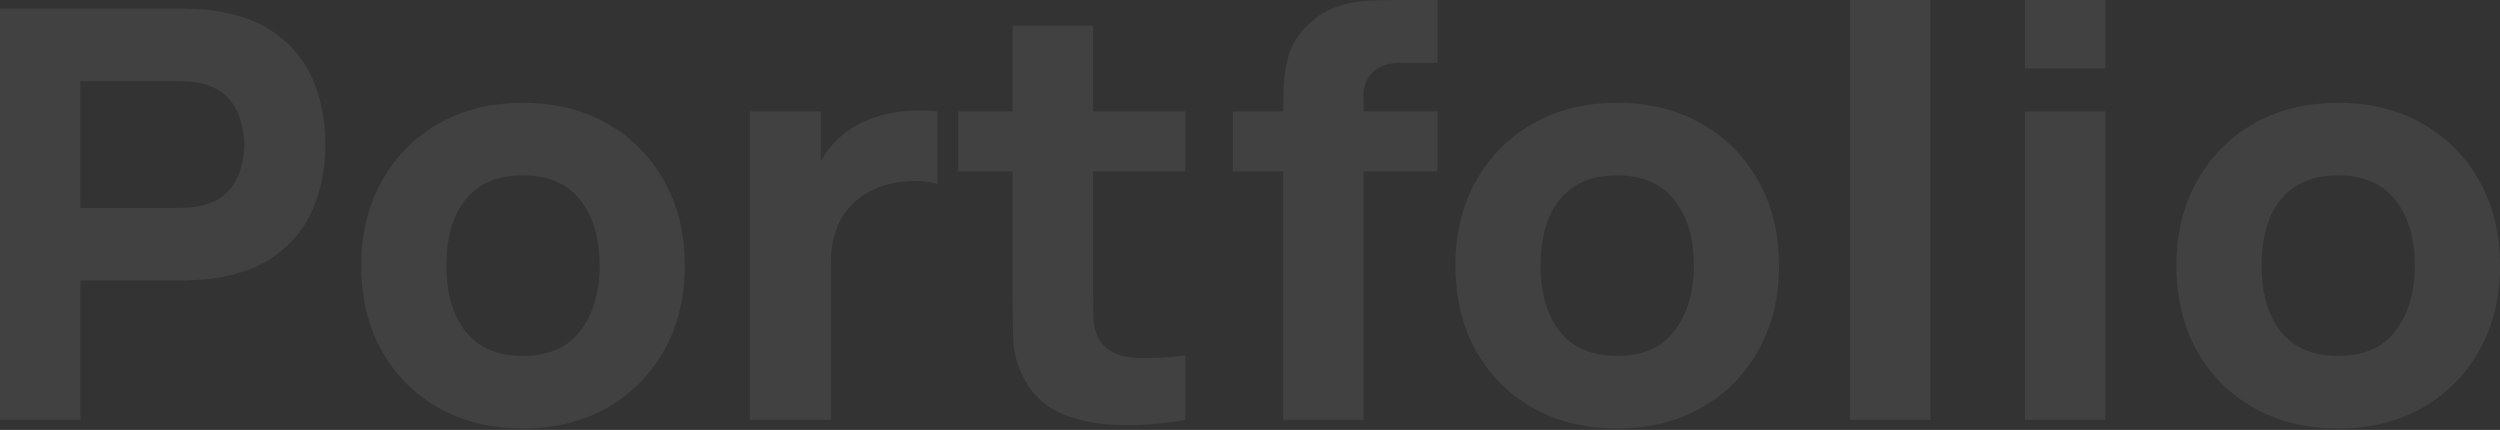 <svg  viewBox="0 0 1070 184" fill="none" xmlns="http://www.w3.org/2000/svg">
<rect x="0" y="0" width="1070" height="184" fill="#333333" stroke="none"/>
<path d="M1000.63 183.38C986.869 183.38 974.8 180.405 964.419 174.455C954.038 168.505 945.936 160.314 940.113 149.882C934.373 139.368 931.504 127.306 931.504 113.695C931.504 99.921 934.458 87.819 940.366 77.386C946.274 66.873 954.418 58.682 964.799 52.813C975.18 46.945 987.123 44.011 1000.63 44.011C1014.38 44.011 1026.45 46.986 1036.83 52.936C1047.3 58.885 1055.44 67.117 1061.27 77.631C1067.09 88.063 1070 100.085 1070 113.695C1070 127.388 1067.05 139.491 1061.14 150.004C1055.32 160.437 1047.17 168.628 1036.71 174.577C1026.33 180.445 1014.3 183.38 1000.63 183.38ZM1000.63 152.327C1011.68 152.327 1019.91 148.741 1025.31 141.569C1030.8 134.315 1033.54 125.024 1033.54 113.695C1033.54 101.959 1030.76 92.586 1025.19 85.577C1019.7 78.568 1011.51 75.064 1000.63 75.064C993.115 75.064 986.954 76.694 982.143 79.954C977.332 83.214 973.745 87.737 971.382 93.524C969.103 99.31 967.964 106.034 967.964 113.695C967.964 125.513 970.707 134.927 976.193 141.936C981.763 148.863 989.908 152.327 1000.63 152.327Z" fill="#FAFAFA" fill-opacity="0.07"/>
<path d="M866.711 29.341V0H901.146V29.341H866.711ZM866.711 179.712V47.679H901.146V179.712H866.711Z" fill="#FAFAFA" fill-opacity="0.07"/>
<path d="M791.793 179.712V0H826.228V179.712H791.793Z" fill="#FAFAFA" fill-opacity="0.07"/>
<path d="M692.044 183.38C678.287 183.38 666.218 180.405 655.837 174.455C645.456 168.505 637.354 160.314 631.53 149.882C625.791 139.368 622.922 127.306 622.922 113.695C622.922 99.921 625.876 87.819 631.784 77.386C637.692 66.873 645.836 58.682 656.217 52.813C666.598 46.945 678.54 44.011 692.044 44.011C705.801 44.011 717.87 46.986 728.251 52.936C738.717 58.885 746.861 67.117 752.685 77.631C758.508 88.063 761.42 100.085 761.42 113.695C761.42 127.388 758.466 139.491 752.558 150.004C746.734 160.437 738.59 168.628 728.125 174.577C717.744 180.445 705.717 183.38 692.044 183.38ZM692.044 152.327C703.1 152.327 711.329 148.741 716.731 141.569C722.217 134.315 724.96 125.024 724.96 113.695C724.96 101.959 722.174 92.586 716.604 85.577C711.118 78.568 702.932 75.064 692.044 75.064C684.533 75.064 678.372 76.694 673.561 79.954C668.75 83.214 665.163 87.737 662.8 93.524C660.521 99.31 659.382 106.034 659.382 113.695C659.382 125.513 662.125 134.927 667.611 141.936C673.181 148.863 681.326 152.327 692.044 152.327Z" fill="#FAFAFA" fill-opacity="0.07"/>
<path d="M549.186 179.712V48.168C549.186 44.826 549.27 41.036 549.439 36.798C549.608 32.56 550.283 28.281 551.464 23.962C552.73 19.642 555.009 15.73 558.301 12.225C562.521 7.661 567.078 4.564 571.973 2.934C576.953 1.223 581.763 0.326 586.405 0.245C591.047 0.082 595.014 0 598.306 0H615.27V26.896H599.572C594.17 26.896 590.161 28.24 587.545 30.93C584.928 33.538 583.62 36.676 583.62 40.343V179.712H549.186ZM527.664 73.352V47.679H615.27V73.352H527.664Z" fill="#FAFAFA" fill-opacity="0.07"/>
<path d="M507.325 179.711C497.872 181.423 488.588 182.156 479.473 181.912C470.443 181.749 462.34 180.241 455.166 177.389C448.077 174.455 442.675 169.768 438.962 163.33C435.586 157.298 433.814 151.186 433.645 144.992C433.476 138.716 433.392 131.625 433.392 123.72V11.002H467.826V121.764C467.826 126.898 467.868 131.544 467.953 135.7C468.122 139.775 469.008 143.036 470.611 145.481C473.65 150.126 478.503 152.653 485.17 153.06C491.838 153.468 499.222 153.142 507.325 152.082V179.711ZM410.098 73.351V47.678H507.325V73.351H410.098Z" fill="#FAFAFA" fill-opacity="0.07"/>
<path d="M320.945 179.712V47.678H351.329V79.953L348.037 75.797C349.81 71.233 352.173 67.076 355.127 63.327C358.081 59.578 361.71 56.481 366.014 54.035C369.306 52.08 372.893 50.572 376.775 49.512C380.657 48.371 384.666 47.678 388.802 47.434C392.937 47.108 397.073 47.189 401.208 47.678V78.731C397.41 77.59 392.979 77.223 387.915 77.63C382.936 77.956 378.421 79.057 374.37 80.931C370.318 82.724 366.9 85.129 364.115 88.144C361.33 91.078 359.22 94.583 357.785 98.658C356.35 102.651 355.633 107.175 355.633 112.228V179.712H320.945Z" fill="#FAFAFA" fill-opacity="0.07"/>
<path d="M223.728 183.38C209.971 183.38 197.902 180.405 187.521 174.455C177.14 168.505 169.038 160.314 163.214 149.882C157.475 139.368 154.605 127.306 154.605 113.695C154.605 99.921 157.559 87.819 163.467 77.386C169.375 66.873 177.52 58.682 187.901 52.813C198.282 46.945 210.224 44.011 223.728 44.011C237.485 44.011 249.554 46.986 259.935 52.936C270.4 58.885 278.545 67.117 284.368 77.631C290.192 88.063 293.103 100.085 293.103 113.695C293.103 127.388 290.149 139.491 284.242 150.004C278.418 160.437 270.274 168.628 259.808 174.577C249.427 180.445 237.4 183.38 223.728 183.38ZM223.728 152.327C234.784 152.327 243.013 148.741 248.414 141.569C253.9 134.315 256.643 125.024 256.643 113.695C256.643 101.959 253.858 92.586 248.288 85.577C242.802 78.568 234.615 75.064 223.728 75.064C216.216 75.064 210.055 76.694 205.245 79.954C200.434 83.214 196.847 87.737 194.484 93.524C192.205 99.31 191.066 106.034 191.066 113.695C191.066 125.513 193.809 134.927 199.294 141.936C204.865 148.863 213.009 152.327 223.728 152.327Z" fill="#FAFAFA" fill-opacity="0.07"/>
<path d="M0 179.712V3.667H76.971C78.744 3.667 81.107 3.749 84.061 3.912C87.099 3.993 89.8 4.238 92.163 4.646C103.051 6.276 111.955 9.739 118.875 15.037C125.88 20.335 131.029 27.018 134.32 35.087C137.612 43.074 139.257 51.998 139.257 61.86C139.257 71.722 137.569 80.687 134.194 88.755C130.902 96.743 125.754 103.385 118.749 108.683C111.828 113.98 102.966 117.444 92.163 119.074C89.8 119.4 87.099 119.645 84.061 119.808C81.022 119.971 78.659 120.052 76.971 120.052H34.435V179.712H0ZM34.435 89H75.452C77.225 89 79.166 88.918 81.276 88.755C83.386 88.593 85.327 88.266 87.099 87.778C91.741 86.555 95.328 84.517 97.86 81.665C100.392 78.731 102.122 75.511 103.051 72.007C104.063 68.421 104.57 65.038 104.57 61.86C104.57 58.681 104.063 55.34 103.051 51.835C102.122 48.249 100.392 45.03 97.86 42.177C95.328 39.243 91.741 37.165 87.099 35.942C85.327 35.453 83.386 35.127 81.276 34.964C79.166 34.801 77.225 34.72 75.452 34.72H34.435V89Z" fill="#FAFAFA" fill-opacity="0.07"/>
</svg>
